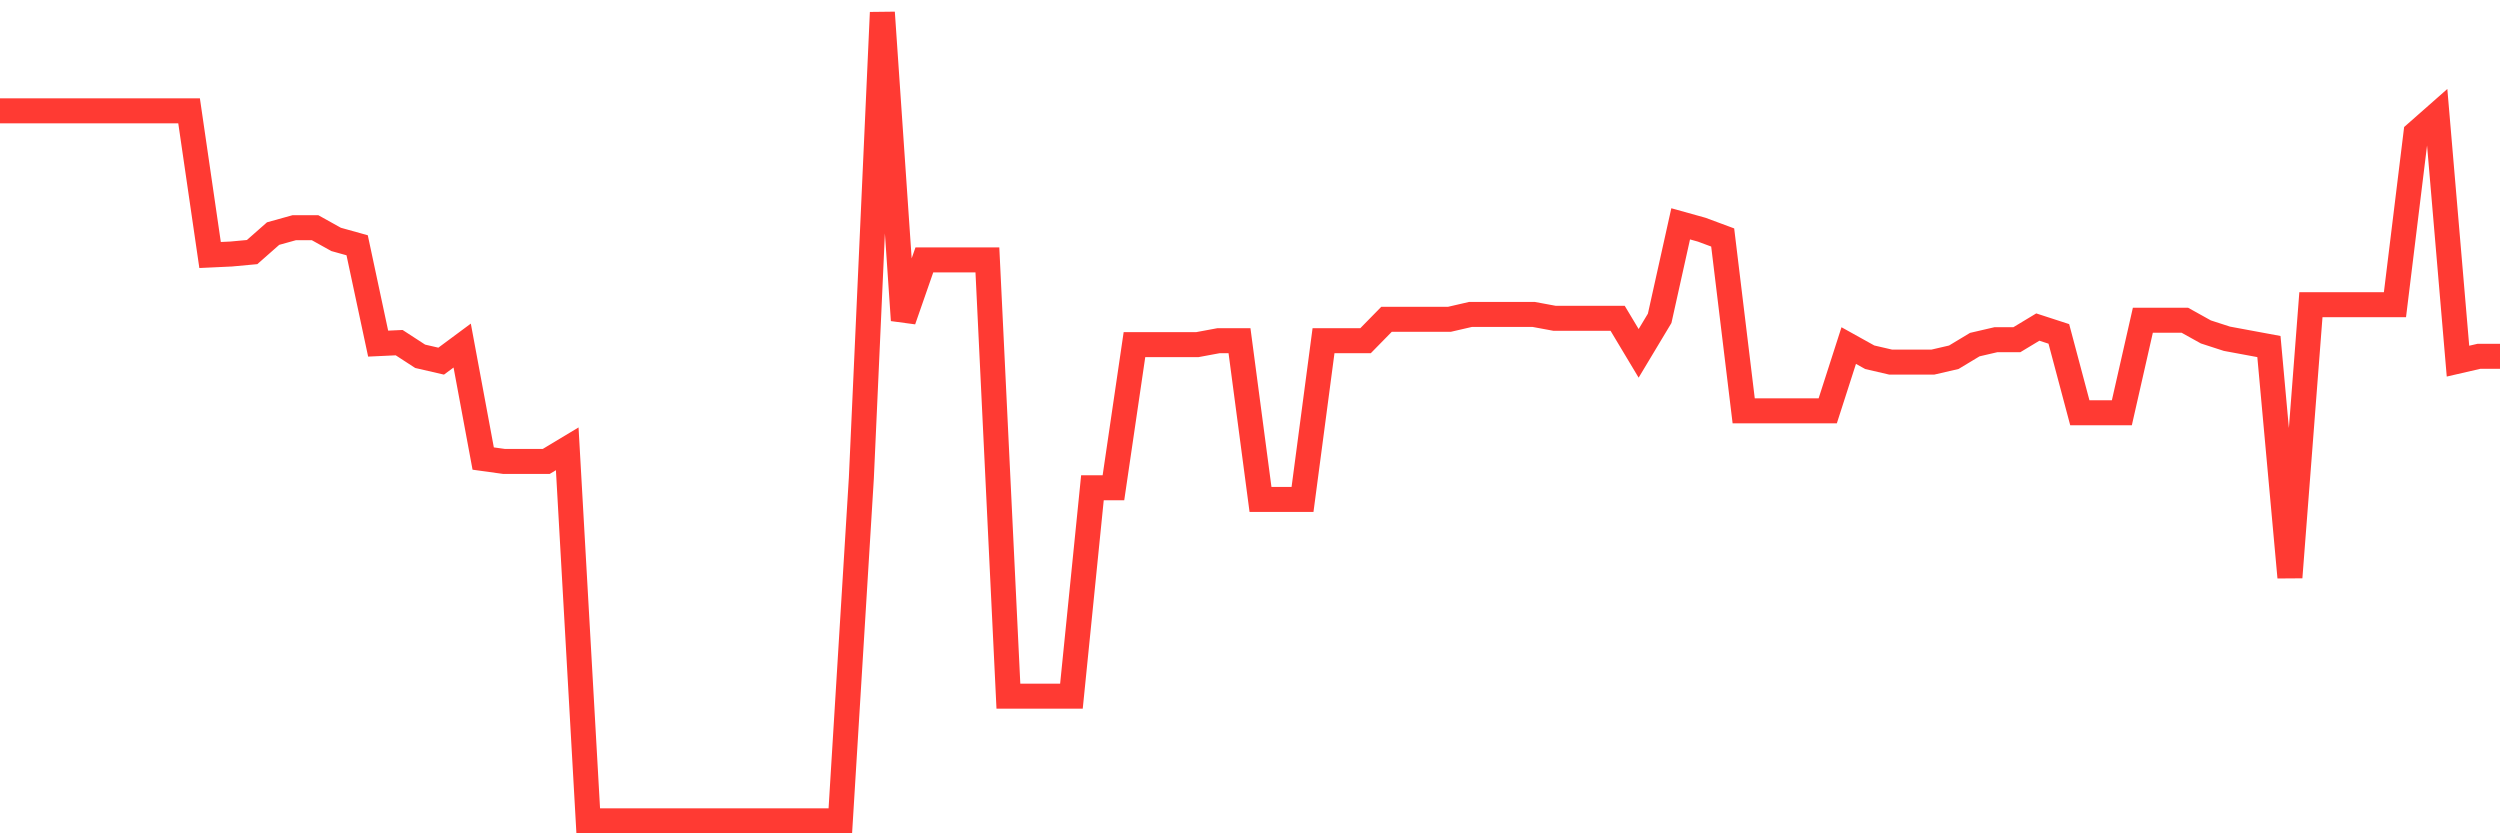 <svg
  xmlns="http://www.w3.org/2000/svg"
  xmlns:xlink="http://www.w3.org/1999/xlink"
  width="120"
  height="40"
  viewBox="0 0 120 40"
  preserveAspectRatio="none"
>
  <polyline
    points="0,5.321 1.008,5.321 2.017,5.321 3.025,5.321 4.034,5.321 5.042,5.321 6.05,5.321 7.059,5.321 8.067,5.321 9.076,5.321 10.084,12.24 11.092,12.193 12.101,12.1 13.109,11.212 14.118,10.931 15.126,10.931 16.134,11.492 17.143,11.773 18.151,16.494 19.16,16.447 20.168,17.102 21.176,17.335 22.185,16.587 23.193,22.01 24.202,22.15 25.21,22.15 26.218,22.15 27.227,21.543 28.235,39.4 29.244,39.4 30.252,39.4 31.261,39.4 32.269,39.4 33.277,39.4 34.286,39.4 35.294,39.4 36.303,39.4 37.311,39.4 38.319,39.4 39.328,39.4 40.336,39.4 41.345,22.945 42.353,0.6 43.361,15.372 44.37,12.474 45.378,12.474 46.387,12.474 47.395,12.474 48.403,33.416 49.412,33.416 50.42,33.416 51.429,33.416 52.437,23.413 53.445,23.413 54.454,16.541 55.462,16.541 56.471,16.541 57.479,16.541 58.487,16.354 59.496,16.354 60.504,23.973 61.513,23.973 62.521,23.973 63.529,16.354 64.538,16.354 65.546,16.354 66.555,15.325 67.563,15.325 68.571,15.325 69.58,15.325 70.588,15.092 71.597,15.092 72.605,15.092 73.613,15.092 74.622,15.279 75.63,15.279 76.639,15.279 77.647,15.279 78.655,16.961 79.664,15.279 80.672,10.744 81.681,11.025 82.689,11.399 83.697,19.72 84.706,19.72 85.714,19.72 86.723,19.72 87.731,19.72 88.739,16.587 89.748,17.148 90.756,17.382 91.765,17.382 92.773,17.382 93.782,17.148 94.79,16.541 95.798,16.307 96.807,16.307 97.815,15.699 98.824,16.027 99.832,19.813 100.84,19.813 101.849,19.813 102.857,15.372 103.866,15.372 104.874,15.372 105.882,15.933 106.891,16.26 107.899,16.447 108.908,16.634 109.916,27.713 110.924,14.624 111.933,14.624 112.941,14.624 113.95,14.624 114.958,14.624 115.966,6.397 116.975,5.508 117.983,17.335 118.992,17.102 120,17.102"
    fill="none"
    stroke="#ff3a33"
    stroke-width="1.2"
  >
  </polyline>
</svg>